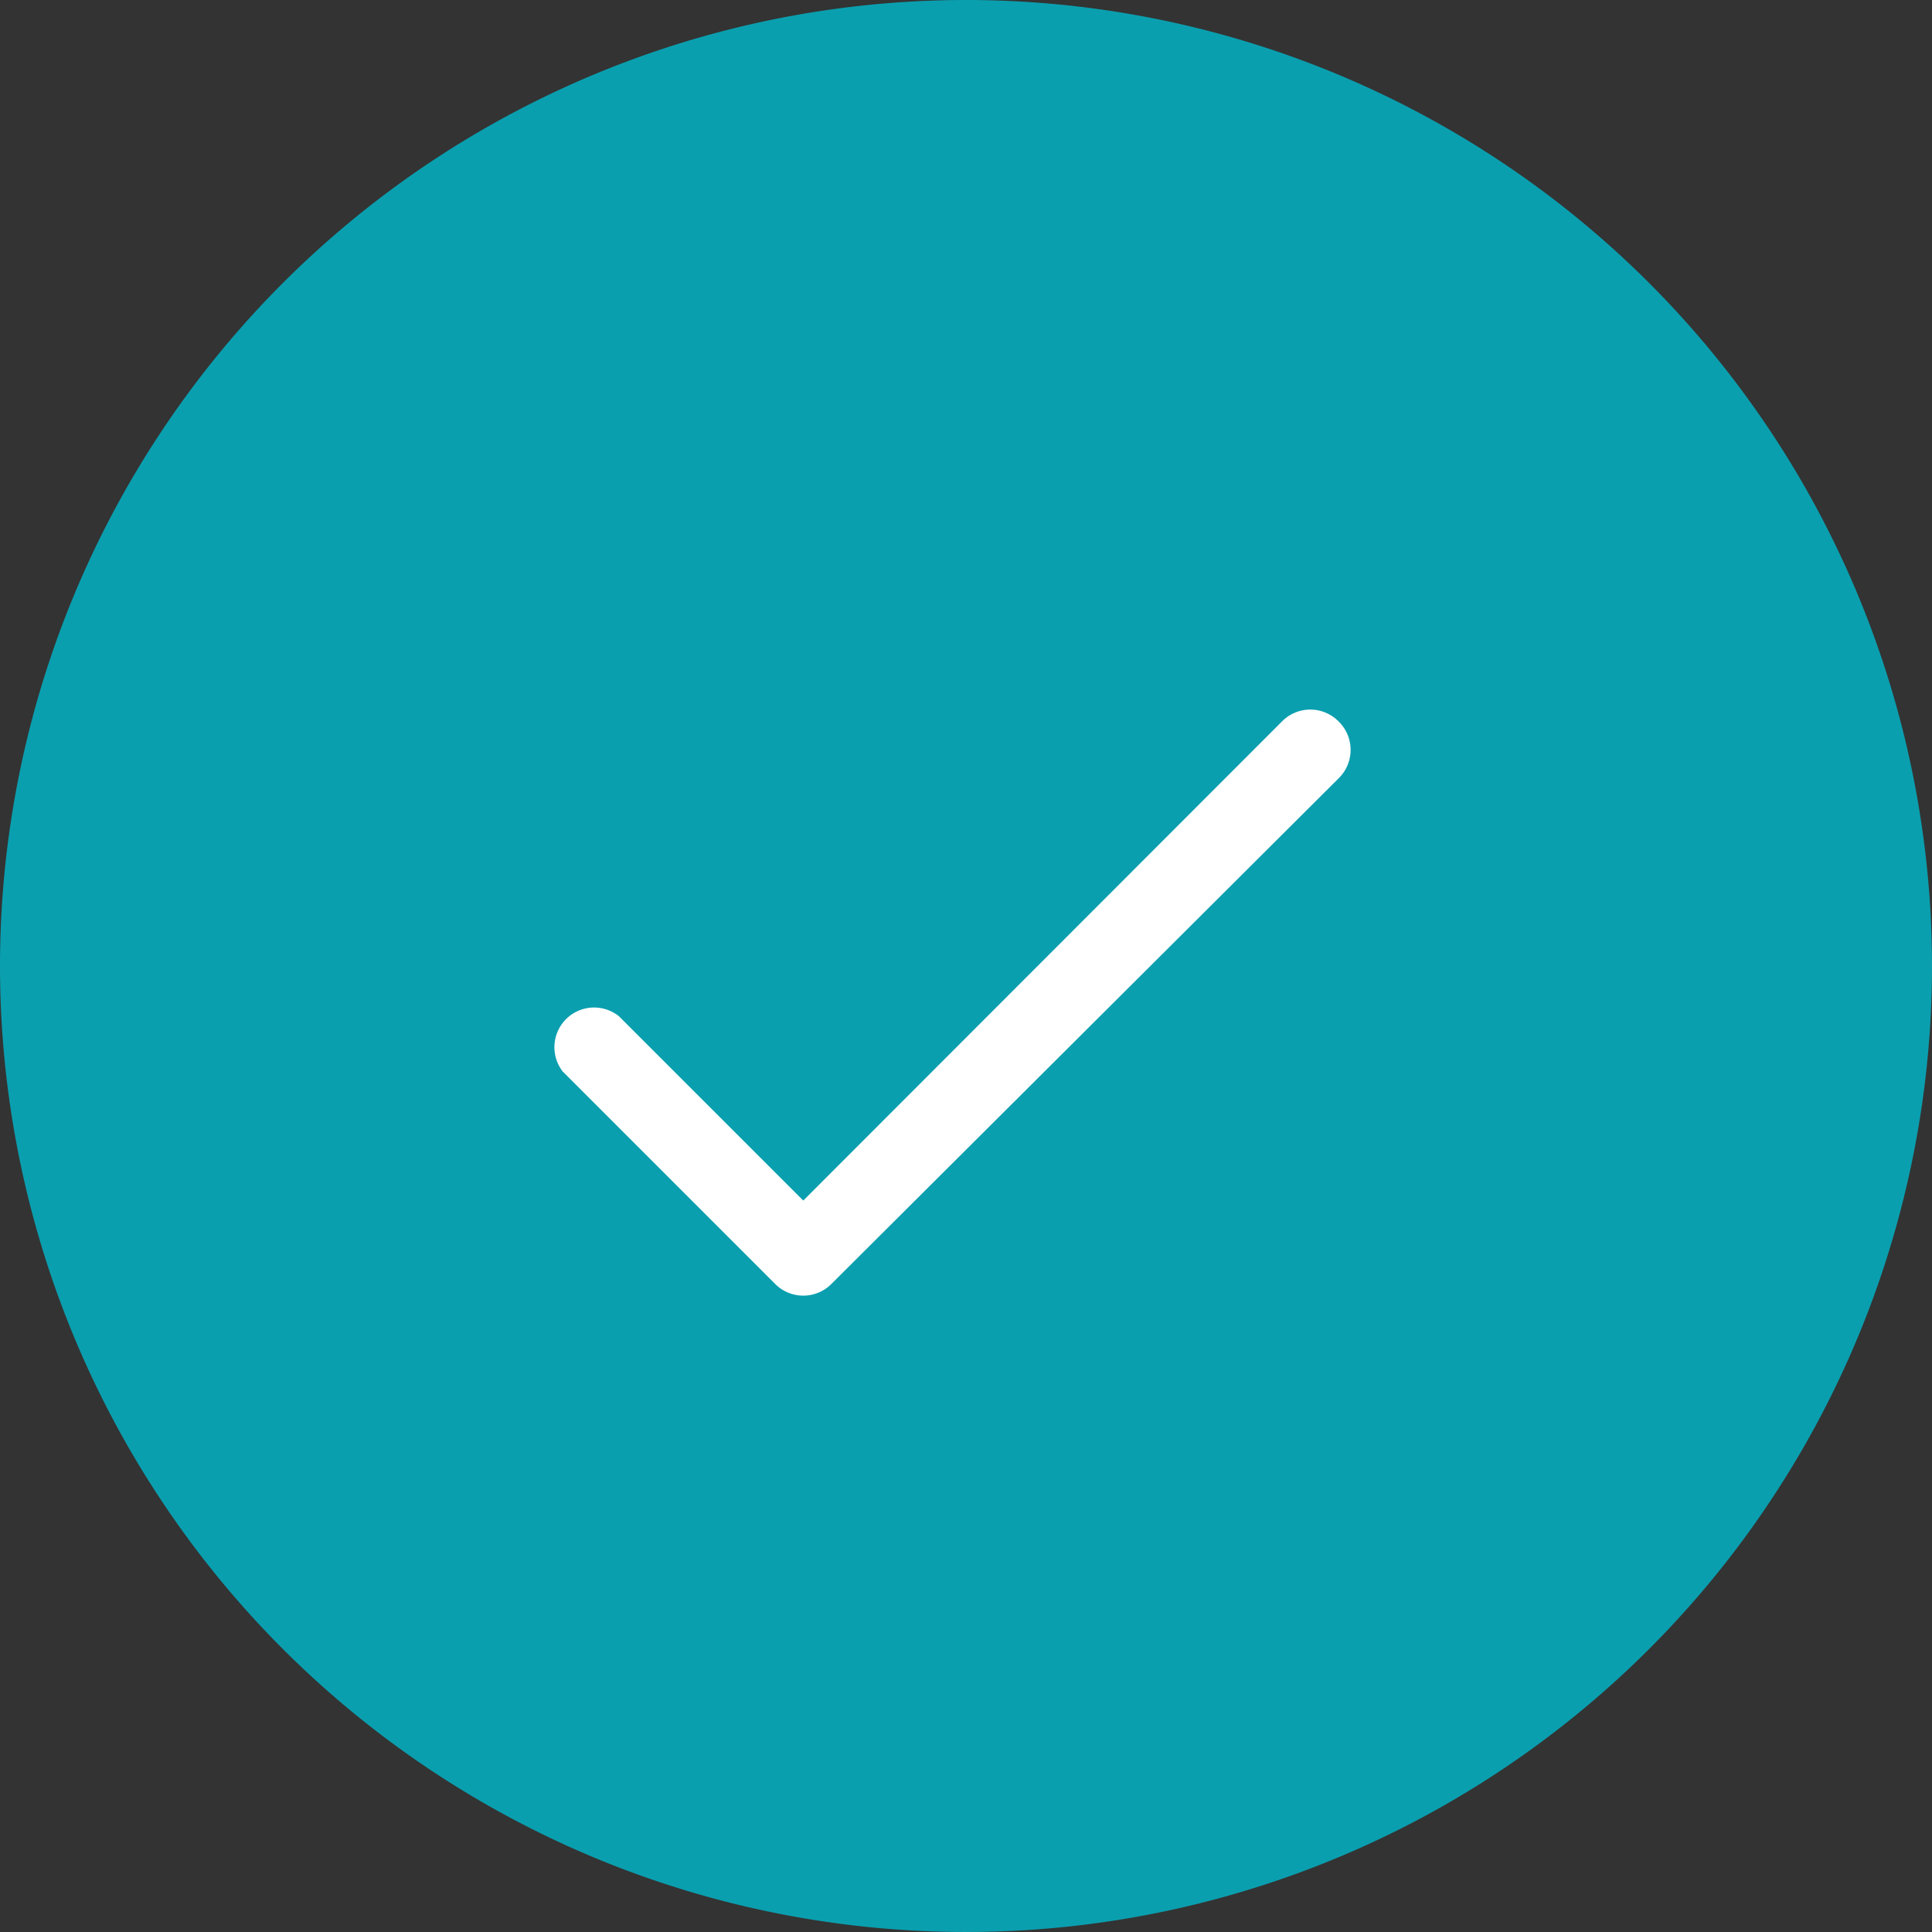 <?xml version="1.0" encoding="UTF-8"?> <svg xmlns="http://www.w3.org/2000/svg" viewBox="0 0 48.68 48.68"><rect x="0" y="0" width="48.68" height="48.68" fill="#333333" stroke="none"/><defs><style>.cls-1{fill:#0a9faf;}.cls-2{fill:#fff;}</style></defs><title>Icon - Setup 1</title><g id="Layer_2" data-name="Layer 2"><g id="Layer_1-2" data-name="Layer 1"><g id="Group_588" data-name="Group 588"><path id="Path_280" data-name="Path 280" class="cls-1" d="M24.34,0A24.34,24.34,0,1,1,0,24.34H0A24.34,24.34,0,0,1,24.34,0Z"></path><g id="Group_242" data-name="Group 242"><g id="Group_241" data-name="Group 241"><path id="Path_65" data-name="Path 65" class="cls-2" d="M33.73,18.18a1,1,0,0,0-1.43,0L20.24,30.25,15.6,25.61A1,1,0,0,0,14.18,27l5.35,5.35a1,1,0,0,0,1.42,0L33.73,19.61A1,1,0,0,0,33.73,18.18Z"></path></g></g></g></g></g></svg> 